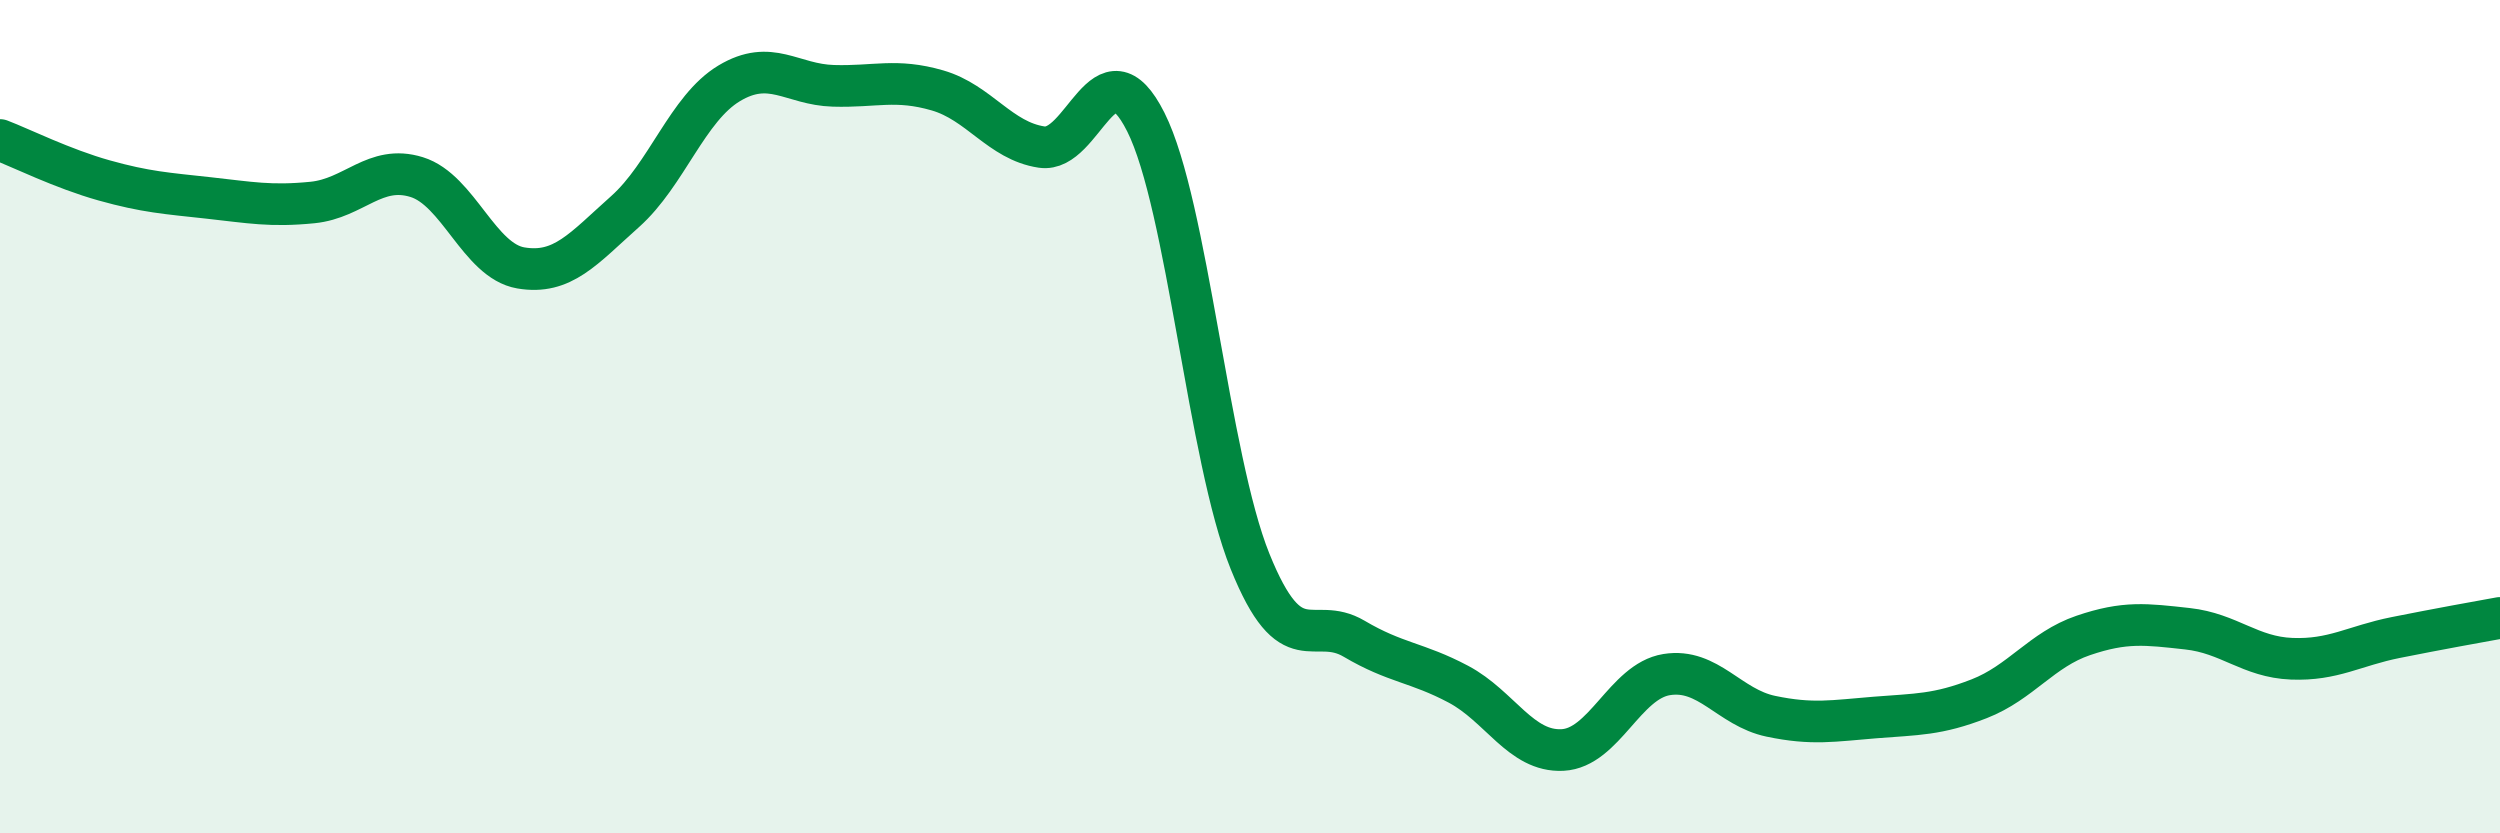 
    <svg width="60" height="20" viewBox="0 0 60 20" xmlns="http://www.w3.org/2000/svg">
      <path
        d="M 0,3.36 C 0.5,3.55 1.5,4.05 2.5,4.33 C 3.5,4.61 4,4.64 5,4.75 C 6,4.86 6.5,4.96 7.5,4.86 C 8.5,4.76 9,3.94 10,4.25 C 11,4.56 11.5,6.26 12.5,6.43 C 13.5,6.6 14,5.97 15,5.08 C 16,4.19 16.5,2.6 17.5,2 C 18.5,1.4 19,2.03 20,2.06 C 21,2.09 21.5,1.88 22.5,2.17 C 23.5,2.46 24,3.38 25,3.53 C 26,3.68 26.5,0.94 27.5,2.93 C 28.5,4.92 29,10.99 30,13.47 C 31,15.95 31.5,14.74 32.5,15.33 C 33.5,15.92 34,15.89 35,16.42 C 36,16.95 36.5,18.05 37.5,18 C 38.5,17.95 39,16.35 40,16.19 C 41,16.03 41.5,16.98 42.5,17.19 C 43.5,17.4 44,17.3 45,17.22 C 46,17.14 46.5,17.16 47.5,16.77 C 48.5,16.38 49,15.59 50,15.25 C 51,14.91 51.5,14.98 52.5,15.09 C 53.5,15.2 54,15.77 55,15.81 C 56,15.85 56.5,15.5 57.5,15.3 C 58.5,15.1 59.5,14.92 60,14.83L60 20L0 20Z"
        fill="#008740"
        opacity="0.1"
        stroke-linecap="round"
        stroke-linejoin="round"
      />
      <path
        d="M 0,3.36 C 0.5,3.55 1.5,4.05 2.5,4.33 C 3.5,4.61 4,4.64 5,4.75 C 6,4.86 6.5,4.96 7.5,4.86 C 8.5,4.76 9,3.94 10,4.25 C 11,4.56 11.5,6.26 12.5,6.43 C 13.5,6.6 14,5.97 15,5.08 C 16,4.19 16.5,2.6 17.5,2 C 18.5,1.4 19,2.03 20,2.06 C 21,2.09 21.5,1.88 22.5,2.17 C 23.5,2.46 24,3.38 25,3.53 C 26,3.68 26.5,0.94 27.5,2.93 C 28.5,4.92 29,10.99 30,13.47 C 31,15.95 31.5,14.74 32.5,15.33 C 33.5,15.92 34,15.89 35,16.42 C 36,16.95 36.5,18.05 37.5,18 C 38.5,17.95 39,16.35 40,16.19 C 41,16.03 41.5,16.98 42.5,17.19 C 43.5,17.4 44,17.3 45,17.22 C 46,17.14 46.5,17.16 47.5,16.77 C 48.5,16.38 49,15.59 50,15.25 C 51,14.91 51.5,14.98 52.5,15.09 C 53.5,15.2 54,15.77 55,15.81 C 56,15.85 56.5,15.5 57.5,15.3 C 58.5,15.1 59.5,14.92 60,14.83"
        stroke="#008740"
        stroke-width="1"
        fill="none"
        stroke-linecap="round"
        stroke-linejoin="round"
      />
    </svg>
  